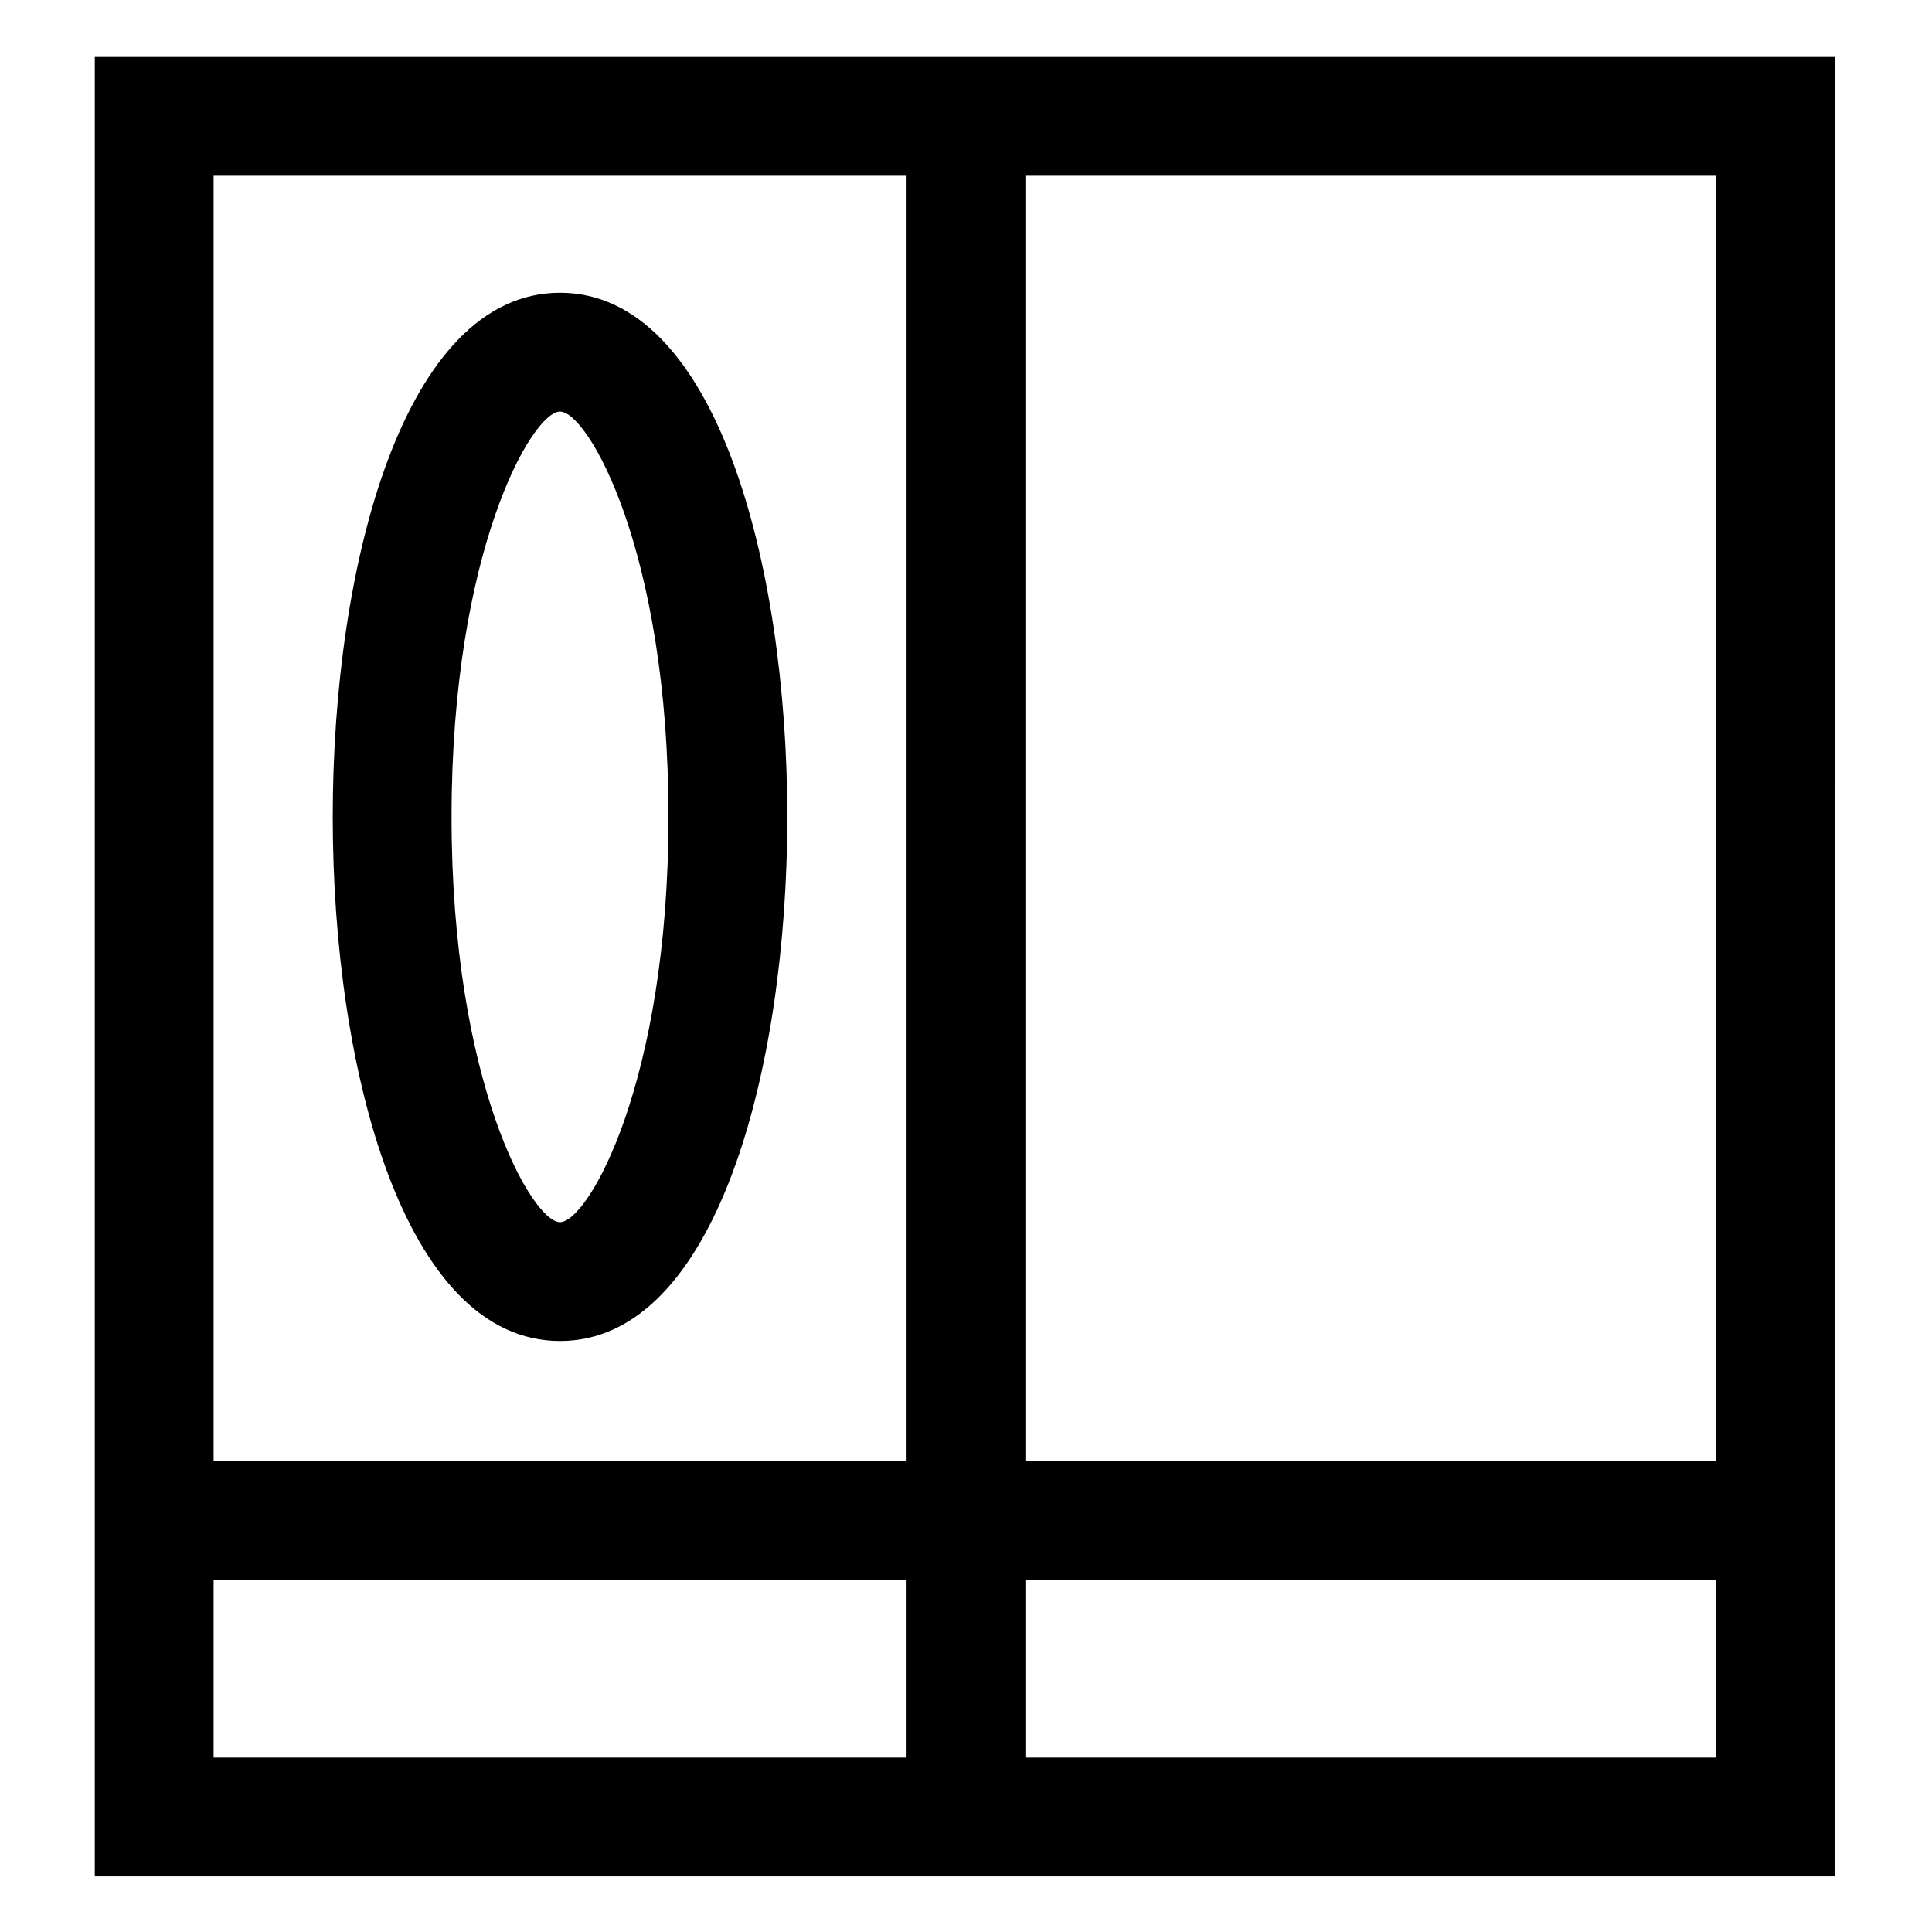 <?xml version="1.0" encoding="UTF-8"?>
<!-- The Best Svg Icon site in the world: iconSvg.co, Visit us! https://iconsvg.co -->
<svg fill="#000000" width="800px" height="800px" version="1.1" viewBox="144 144 512 512" xmlns="http://www.w3.org/2000/svg">
 <g>
  <path d="m169.12 641.27h461.07l0.004-482.18h-461.07zm31.488-78.578h183.64v47.09h-183.64zm215.13 47.09v-47.09h182.96v47.09zm182.96-78.578h-182.96v-340.63h182.96zm-214.45-340.63v340.63h-183.64v-340.63z"/>
  <path d="m292.41 499.38c41.379 0 60.23-71.996 60.23-138.89 0-66.914-18.852-138.91-60.23-138.91-41.379 0-60.23 71.996-60.23 138.91 0 66.891 18.852 138.89 60.23 138.89zm0-246.31c7.391 0 28.742 36.941 28.742 107.42 0 70.477-21.352 107.4-28.742 107.4-7.391 0-28.742-36.922-28.742-107.4 0-70.48 21.352-107.42 28.742-107.42z"/>
 </g>
</svg>
